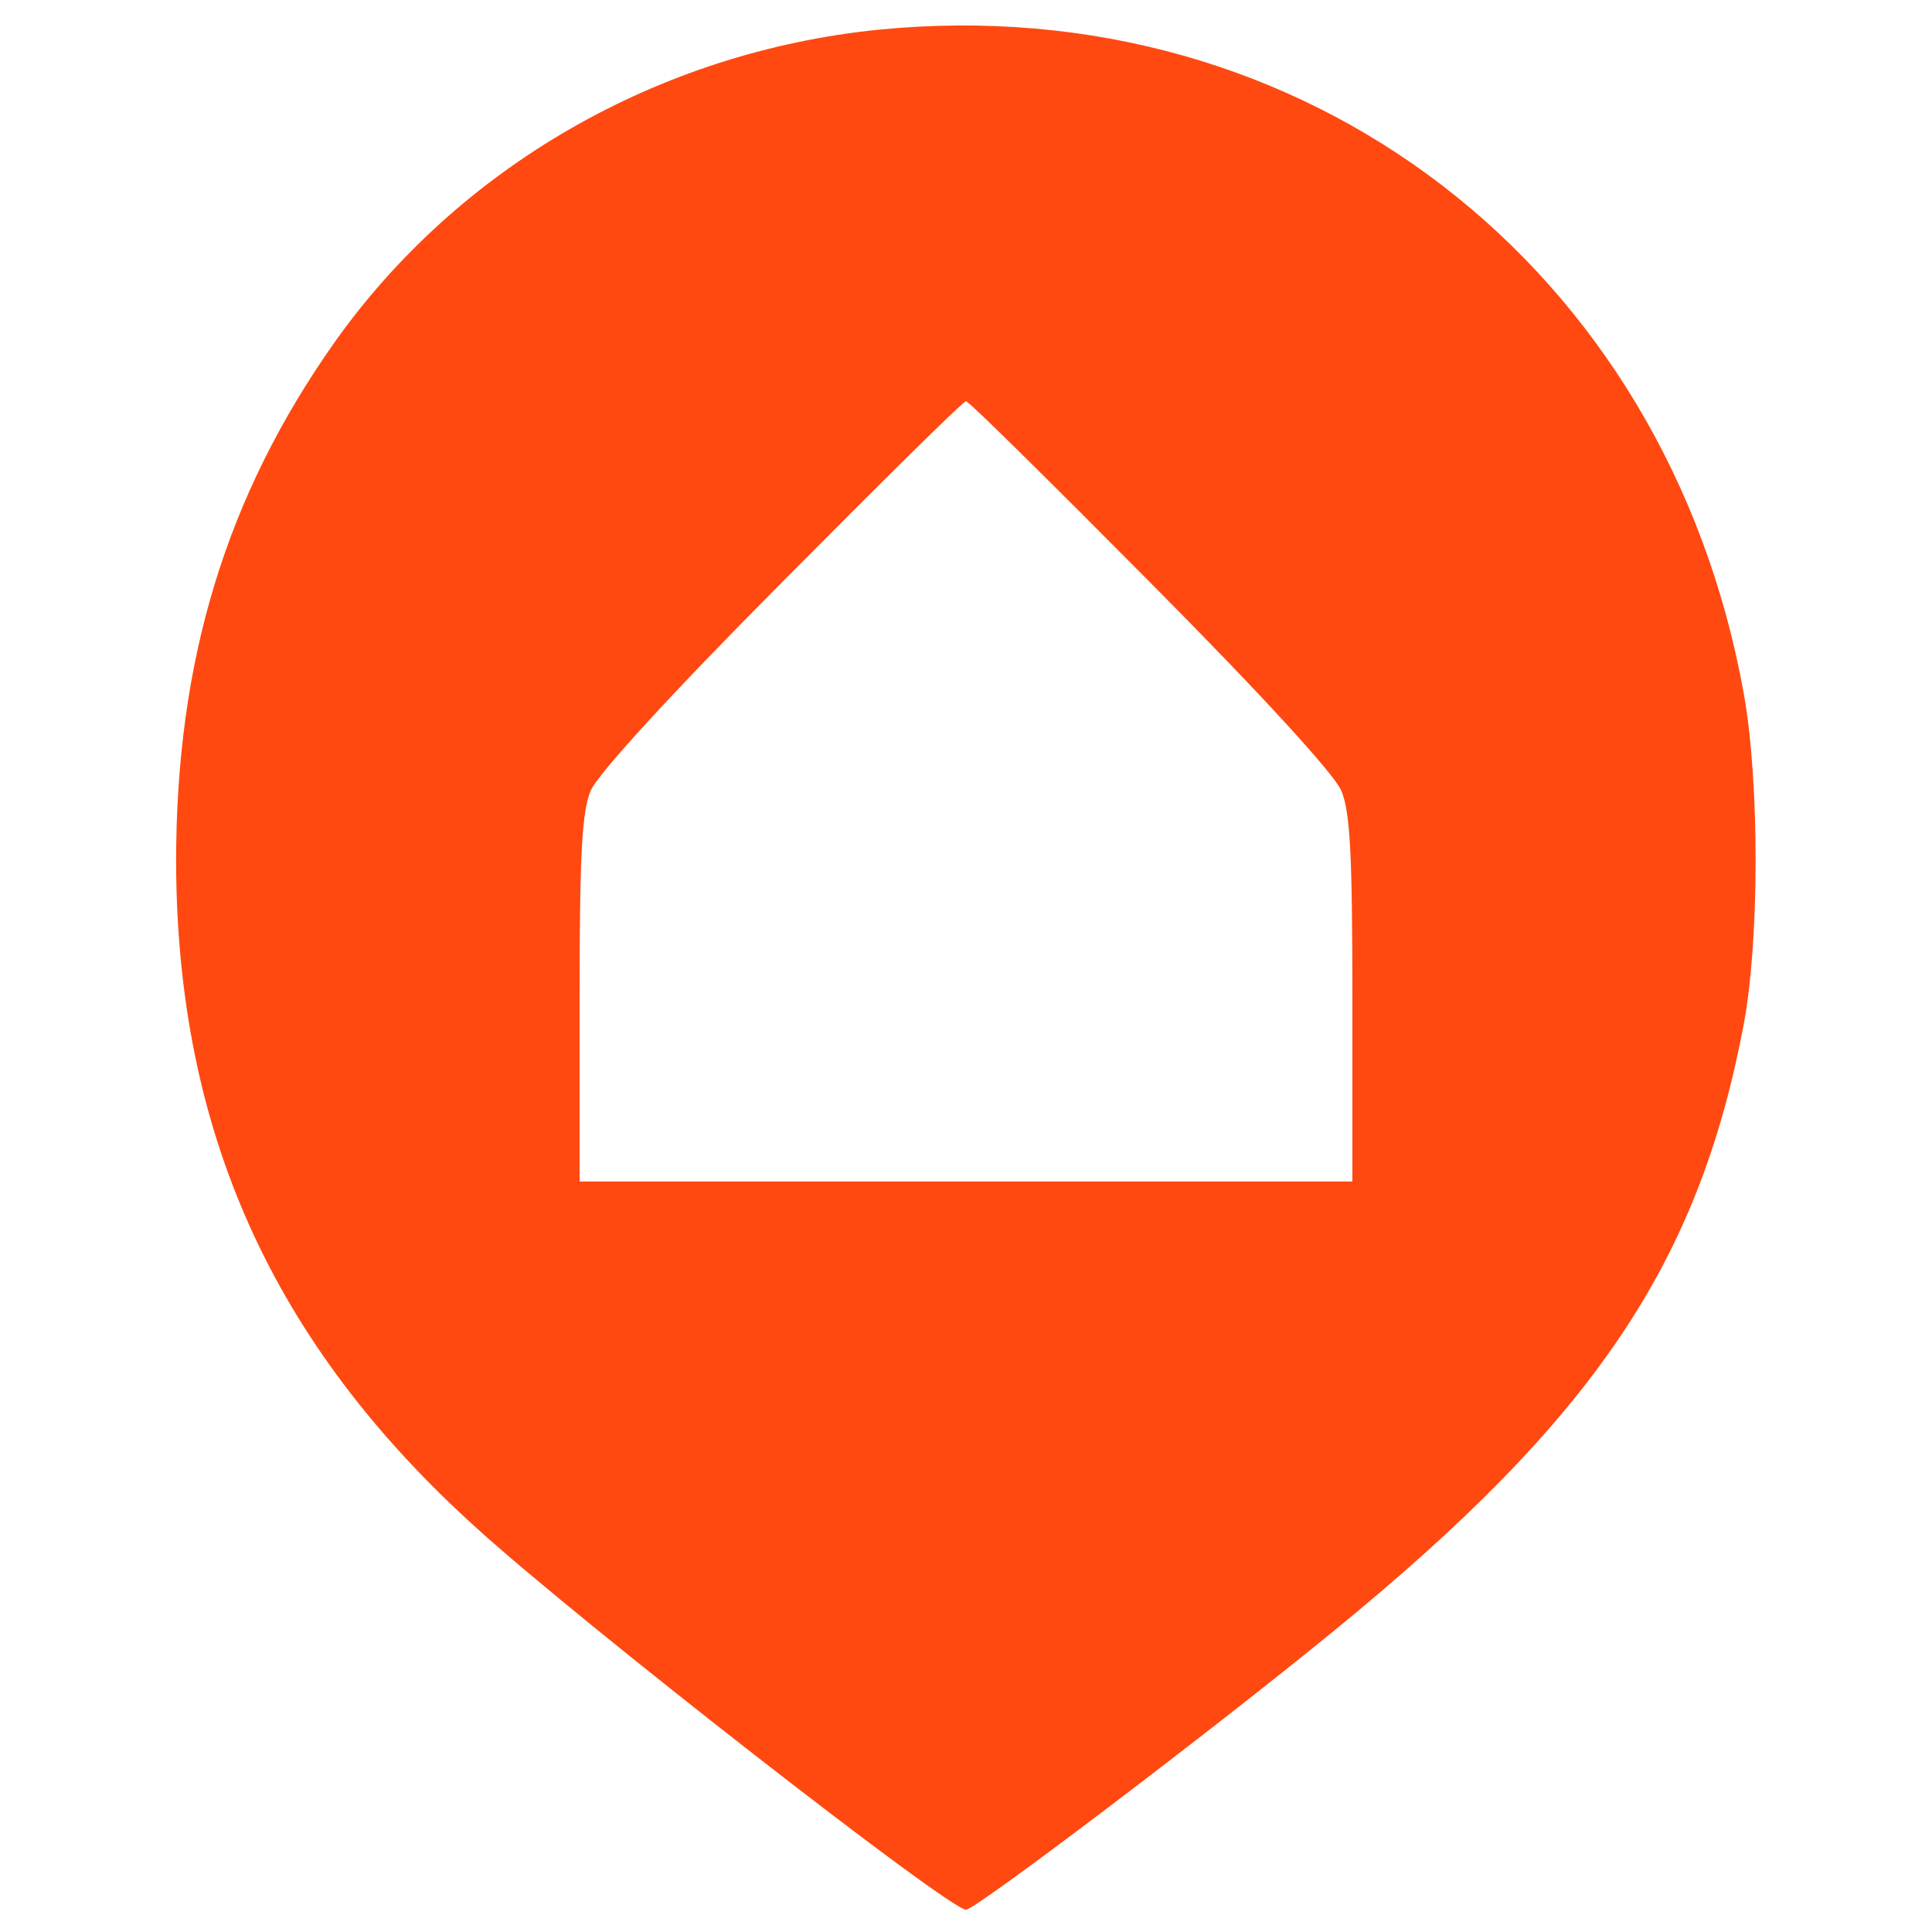 <?xml version="1.0" encoding="UTF-8" standalone="no"?>
<!DOCTYPE svg PUBLIC "-//W3C//DTD SVG 20010904//EN" "http://www.w3.org/TR/2001/REC-SVG-20010904/DTD/svg10.dtd">
<svg version="1.2" xmlns="http://www.w3.org/2000/svg" viewBox="0 0 260 260" baseProfile="tiny-ps">
  <title>Lejebolig</title>
  <g transform="translate(0,260) scale(0.1,-0.1)">
    <path fill="#ff4911" d="M1182 2560 c-296 -30 -565 -185 -732 -421 -146 -207 -213 -428 -213 -699 1 -362 129 -648 405 -897 141 -128 635 -513 658 -513 13 0 326 237 496 376 349 285 489 493 550 812 22 114 22 328 1 447 -103 577 -591 952 -1165 895z m366 -744 c148 -149 248 -258 257 -280 12 -28 15 -87 15 -281 l0 -245 -520 0 -520 0 0 245 c0 194 3 253 15 281 9 22 109 131 257 280 133 134 244 244 248 244 4 0 115 -110 248 -244z"/>
  </g>
</svg>